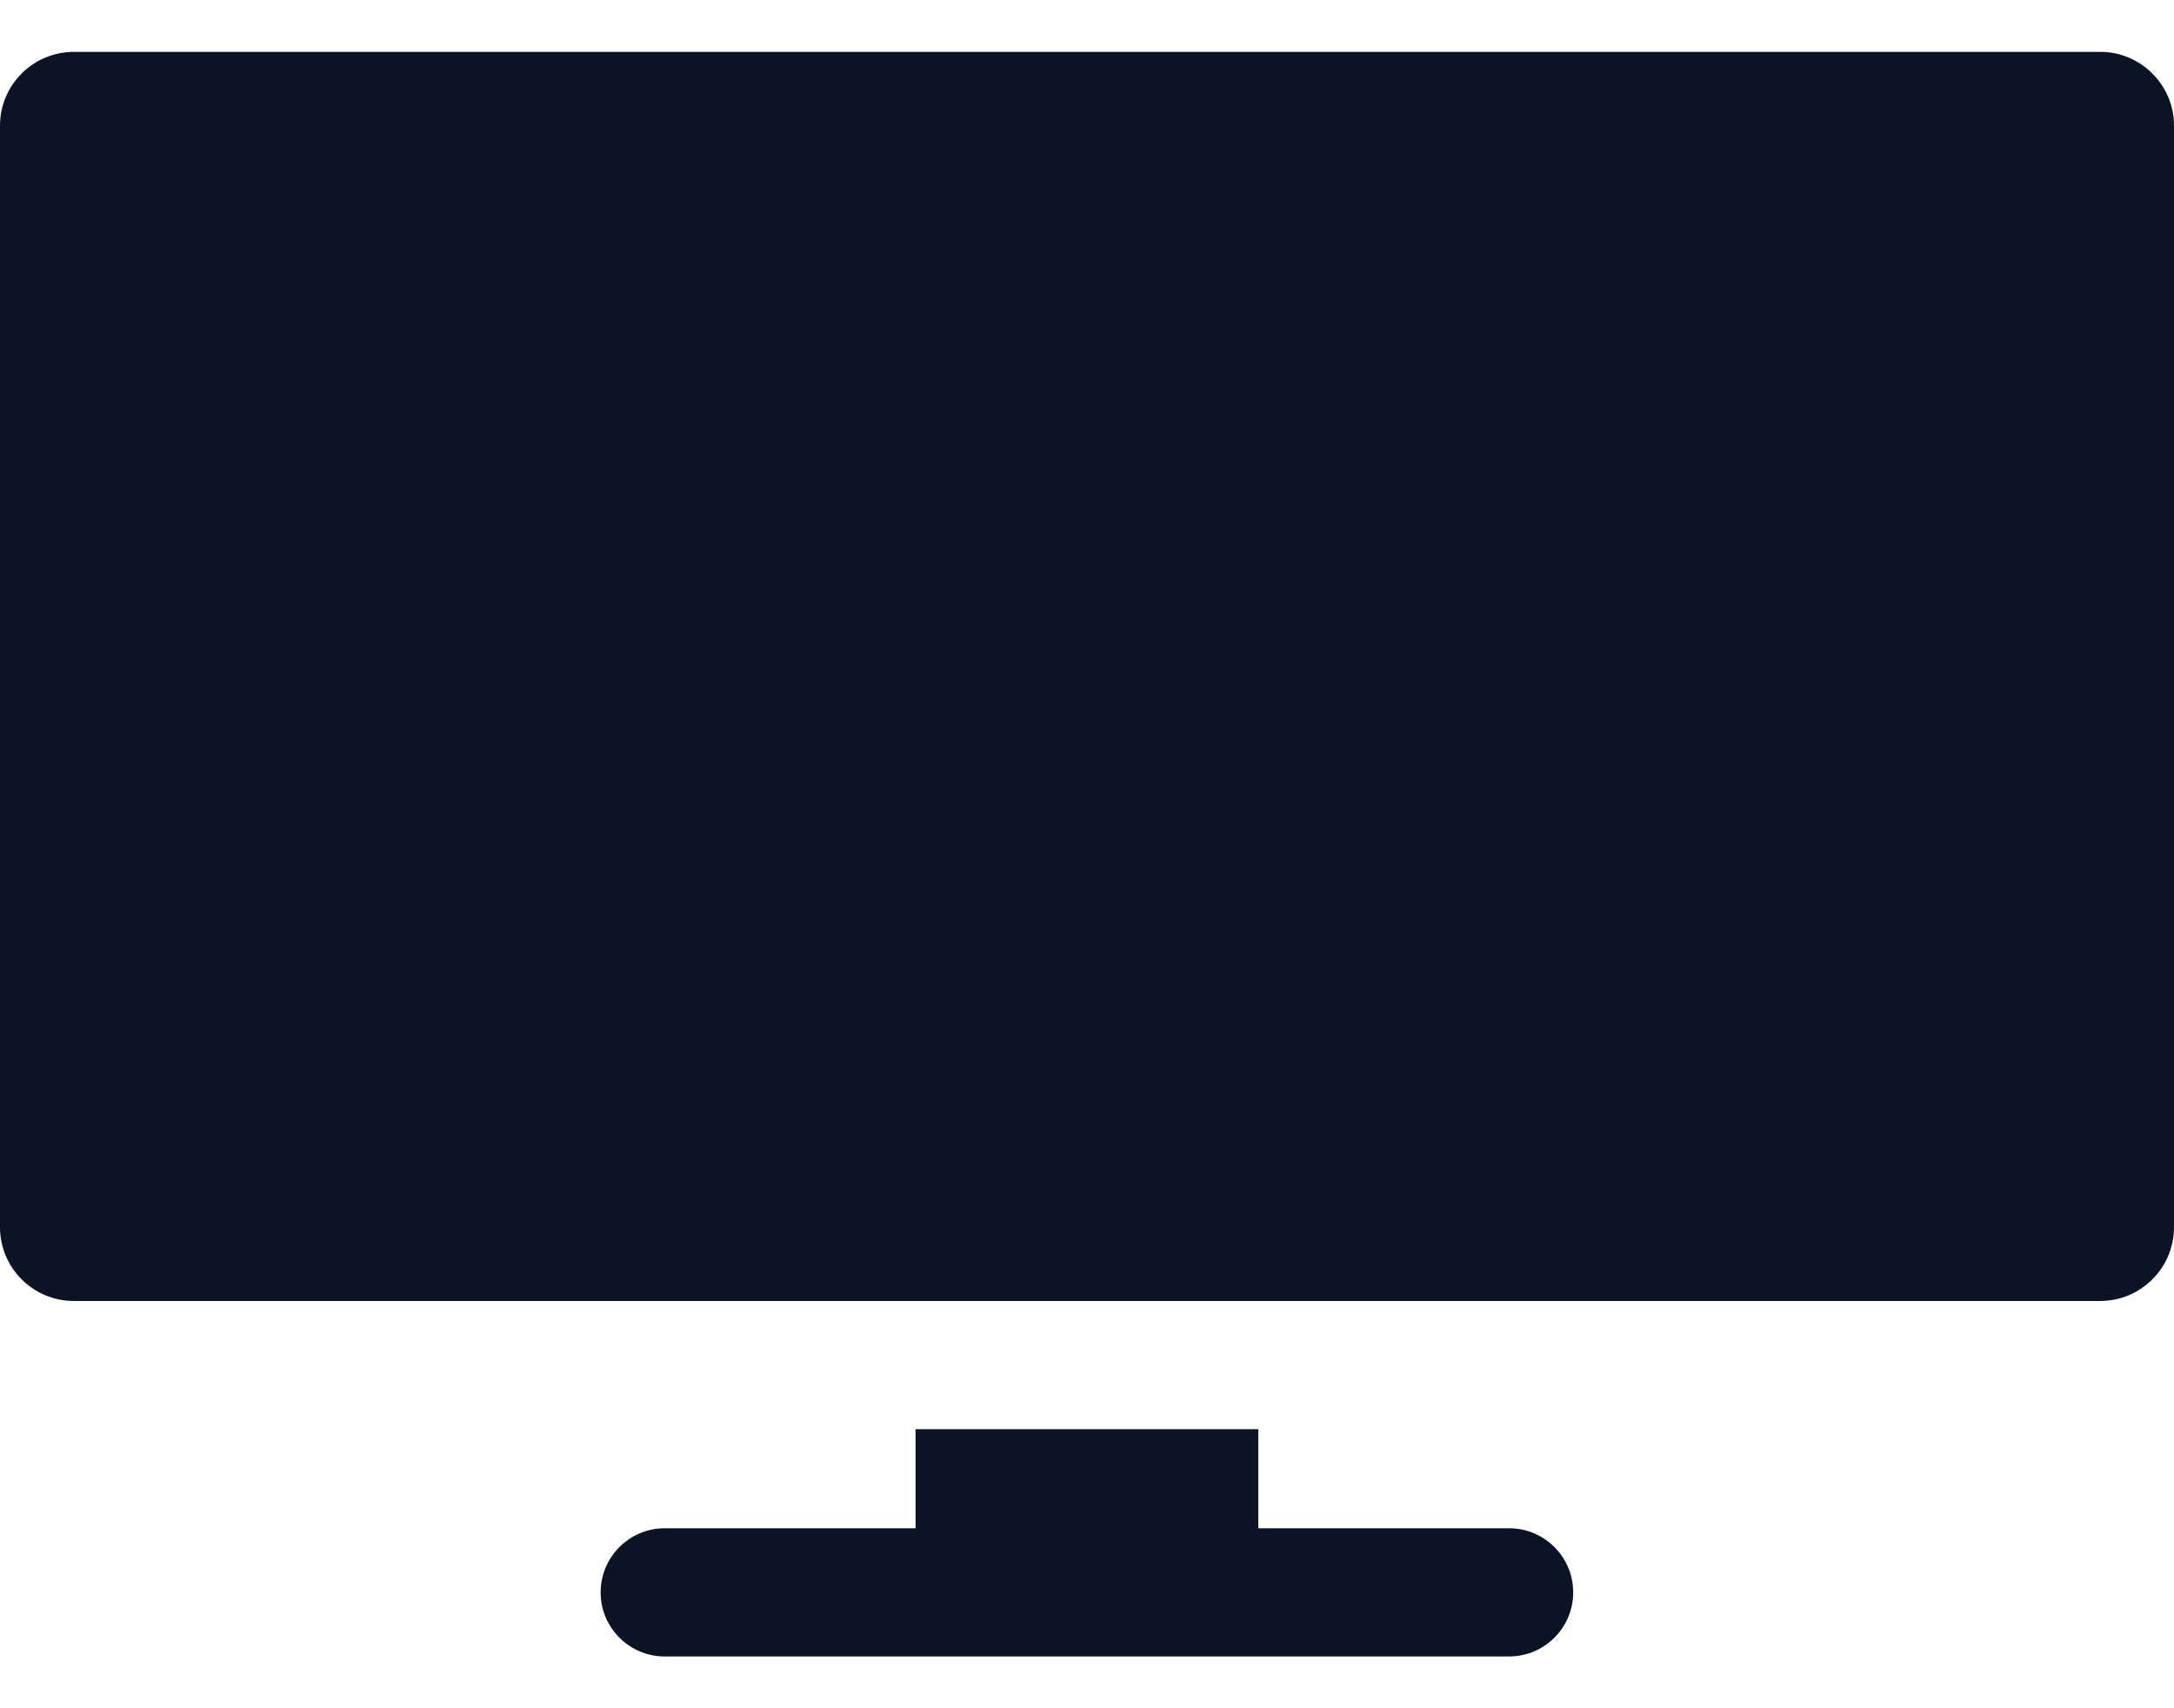 <svg width="28" height="22" viewBox="0 0 28 22" fill="none" xmlns="http://www.w3.org/2000/svg">
<path fill-rule="evenodd" clip-rule="evenodd" d="M0.952 0.668H27.049C27.574 0.668 28 1.094 28 1.619V15.804C28 16.329 27.574 16.755 27.049 16.755H0.952C0.426 16.755 0 16.329 0 15.804V1.619C0 1.094 0.426 0.668 0.952 0.668ZM16.206 19.682H19.436C19.892 19.682 20.262 20.052 20.262 20.508C20.262 20.963 19.892 21.333 19.436 21.333H8.562C8.106 21.333 7.736 20.963 7.736 20.508C7.736 20.052 8.106 19.682 8.562 19.682H11.792V18.406H16.206V19.682Z" fill="#0B1324"/>
</svg>
